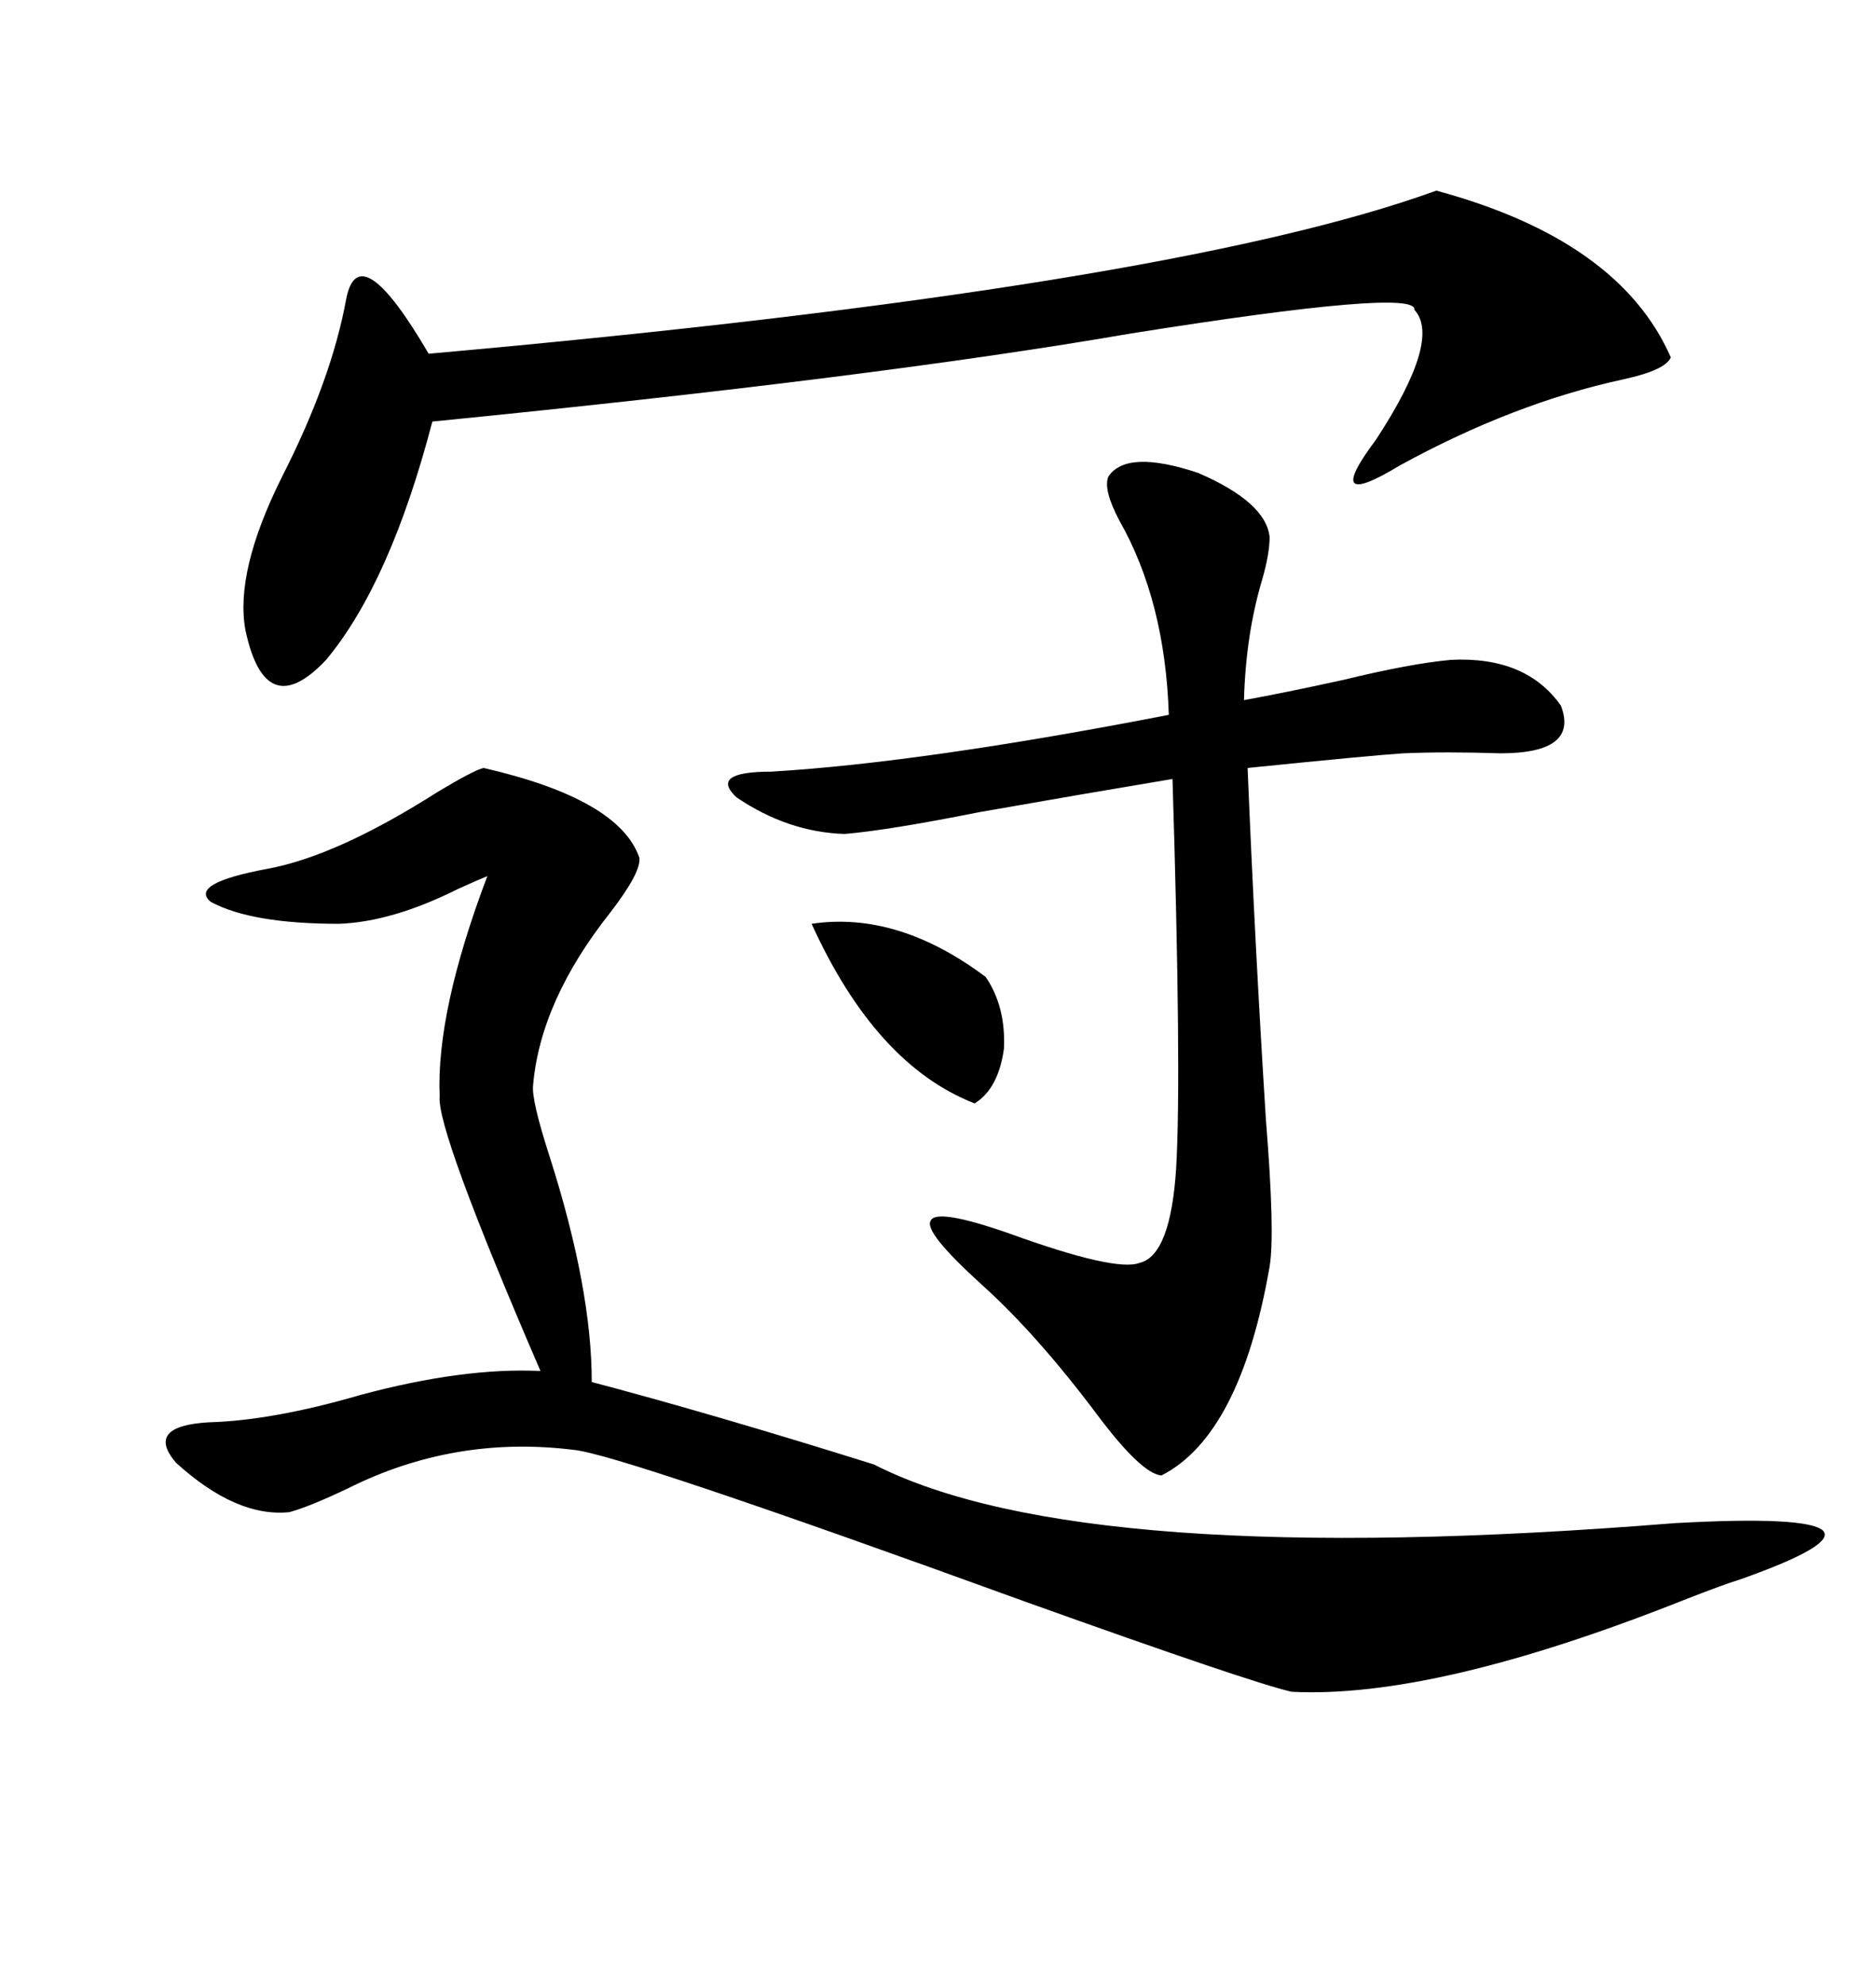 <svg xmlns="http://www.w3.org/2000/svg" xmlns:xlink="http://www.w3.org/1999/xlink" width="300" height="317.285"><path d="M77.34 122.75L77.34 122.75Q99.02 127.73 102.25 137.11L102.25 137.11Q102.54 139.45 97.56 145.90L97.56 145.90Q86.43 159.96 85.25 173.44L85.25 173.44Q84.96 175.78 87.89 184.86L87.89 184.86Q94.63 205.96 94.63 220.90L94.63 220.90Q114.55 226.17 139.75 234.08L139.75 234.08Q173.14 251.07 267.77 243.46L267.77 243.46Q288.87 242.29 291.50 244.63L291.50 244.63Q293.85 246.97 278.03 252.54L278.03 252.54Q275.98 253.13 269.24 255.76L269.24 255.76Q229.39 271.58 206.54 270.41L206.54 270.41Q200.10 268.95 164.06 256.05L164.06 256.05Q98.73 232.32 91.70 231.74L91.70 231.74Q72.66 229.39 55.66 237.89L55.66 237.89Q49.51 240.82 46.29 241.70L46.29 241.70Q37.79 242.58 28.13 233.79L28.13 233.79Q23.14 227.93 33.40 227.34L33.40 227.34Q43.65 227.05 57.71 222.95L57.71 222.95Q74.12 218.55 86.43 219.14L86.43 219.14Q69.73 180.47 70.31 175.20L70.31 175.20Q69.73 161.72 77.93 140.04L77.93 140.04Q76.46 140.63 73.24 142.09L73.24 142.09Q62.70 147.36 54.20 147.66L54.20 147.66Q40.14 147.66 33.69 144.14L33.69 144.14Q30.18 141.21 42.77 138.87L42.77 138.87Q53.91 136.82 70.02 126.56L70.02 126.56Q75.88 123.05 77.34 122.75ZM177.25 76.17L177.25 76.17Q180.18 71.78 191.60 75.59L191.60 75.59Q202.44 80.27 203.03 85.84L203.03 85.84Q203.03 88.48 201.86 92.58L201.86 92.58Q199.22 101.37 198.93 111.91L198.93 111.91Q205.37 110.74 214.75 108.69L214.75 108.69Q225.59 106.05 232.03 105.47L232.03 105.47Q244.04 104.88 249.61 112.79L249.61 112.79Q252.54 120.41 239.94 120.41L239.94 120.41Q231.15 120.12 224.41 120.41L224.41 120.41Q219.73 120.70 199.51 122.75L199.51 122.75Q200.68 151.17 202.44 179.00L202.44 179.00Q203.91 197.17 203.03 202.44L203.03 202.44Q198.34 229.39 185.74 235.84L185.74 235.84Q182.52 235.55 175.49 226.17L175.49 226.17Q165.82 213.28 157.03 205.37L157.03 205.37Q147.66 196.88 148.83 195.12L148.83 195.12Q149.71 193.07 161.43 197.17L161.43 197.17Q178.42 203.32 182.23 201.86L182.23 201.86Q187.21 200.68 188.09 186.62L188.09 186.62Q188.96 171.68 187.50 124.51L187.50 124.51Q173.44 126.86 156.74 129.79L156.74 129.79Q142.09 132.71 135.06 133.30L135.06 133.30Q125.98 133.01 117.77 127.44L117.77 127.44Q113.38 123.34 123.34 123.34L123.34 123.34Q147.66 121.88 186.91 114.26L186.91 114.26Q186.33 96.09 179.00 83.20L179.00 83.20Q176.37 78.22 177.25 76.17ZM229.69 30.47L229.69 30.47Q258.98 38.38 267.19 57.13L267.19 57.13Q266.31 59.18 259.57 60.64L259.57 60.64Q241.99 64.45 223.83 74.41L223.83 74.41Q211.23 82.03 220.02 70.31L220.02 70.31Q230.57 54.20 226.17 49.51L226.17 49.51Q226.76 46.00 180.76 53.32L180.76 53.32Q140.04 60.35 69.14 67.38L69.14 67.38Q62.40 93.16 52.15 105.47L52.15 105.47Q42.48 115.72 39.26 100.78L39.26 100.78Q37.50 91.41 45.12 76.17L45.12 76.17Q53.03 60.64 55.37 47.75L55.37 47.75Q57.42 37.50 68.55 56.54L68.55 56.54Q186.91 46.00 229.69 30.47ZM129.79 147.66L129.79 147.66Q143.55 145.61 157.62 156.15L157.62 156.15Q160.84 160.84 160.55 167.58L160.55 167.58Q159.67 174.02 155.86 176.37L155.86 176.37Q140.04 170.21 129.79 147.66Z"/></svg>